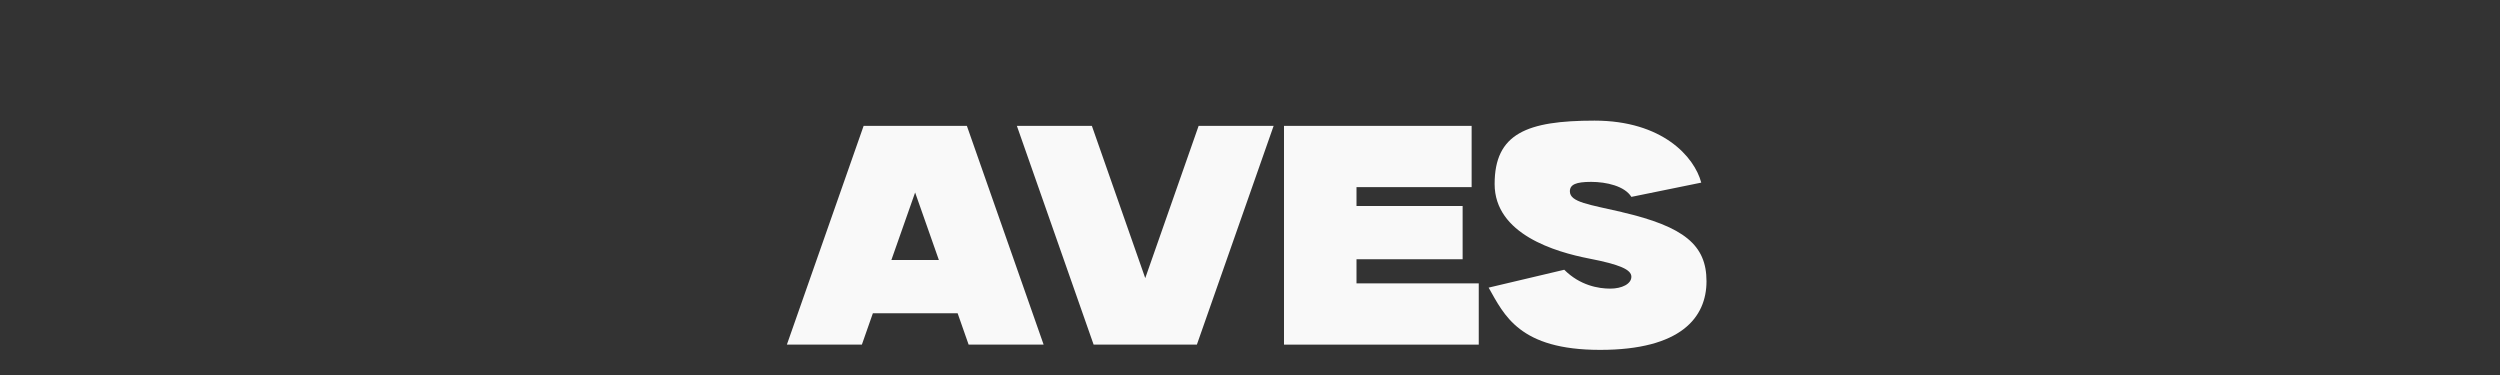 <?xml version="1.0" encoding="UTF-8"?> <svg xmlns="http://www.w3.org/2000/svg" id="Capa_7" viewBox="0 0 2000 300"><rect x="0" y="0" width="2000" height="300" fill="#333333" stroke="none"/><defs><style>.cls-1{fill:#f9f9f9;}</style></defs><path class="cls-1" d="M834.9,275.7h-60l-8.8-25.1h-67.8l-8.8,25.1h-60l61.4-175h82.6l61.4,175ZM751.1,208l-19-54-19,54h37.9Z"></path><path class="cls-1" d="M1018.9,100.7l-61.4,175h-82.6l-61.4-175h60l42.7,121.8,42.7-121.8h60Z"></path><path class="cls-1" d="M1183,226.7v49h-155.8V100.7h150.1v49h-92.1v15.1h84.9v42.6h-84.9v19.3h97.7Z"></path><path class="cls-1" d="M1297.5,169.7c49.9,11.6,67.7,26.4,67.7,55.3s-20.4,54.9-85.1,54.9-76.7-27.8-89.2-49.8l60.5-14.3c12.6,12.6,27.4,15.1,36.8,15.1s16.9-3.8,16.9-9.5-9.2-9.8-34-14.6c-26.5-5.2-75.4-19.3-75.4-59.6s25.7-50.7,79.9-50.7,79.9,28.8,85.4,49.6l-55.9,11.4c-5.4-8.7-20.1-12-32.2-12s-17,2.1-17,7.6c0,8.7,15.5,10.5,41.8,16.6h0Z"></path></svg> 